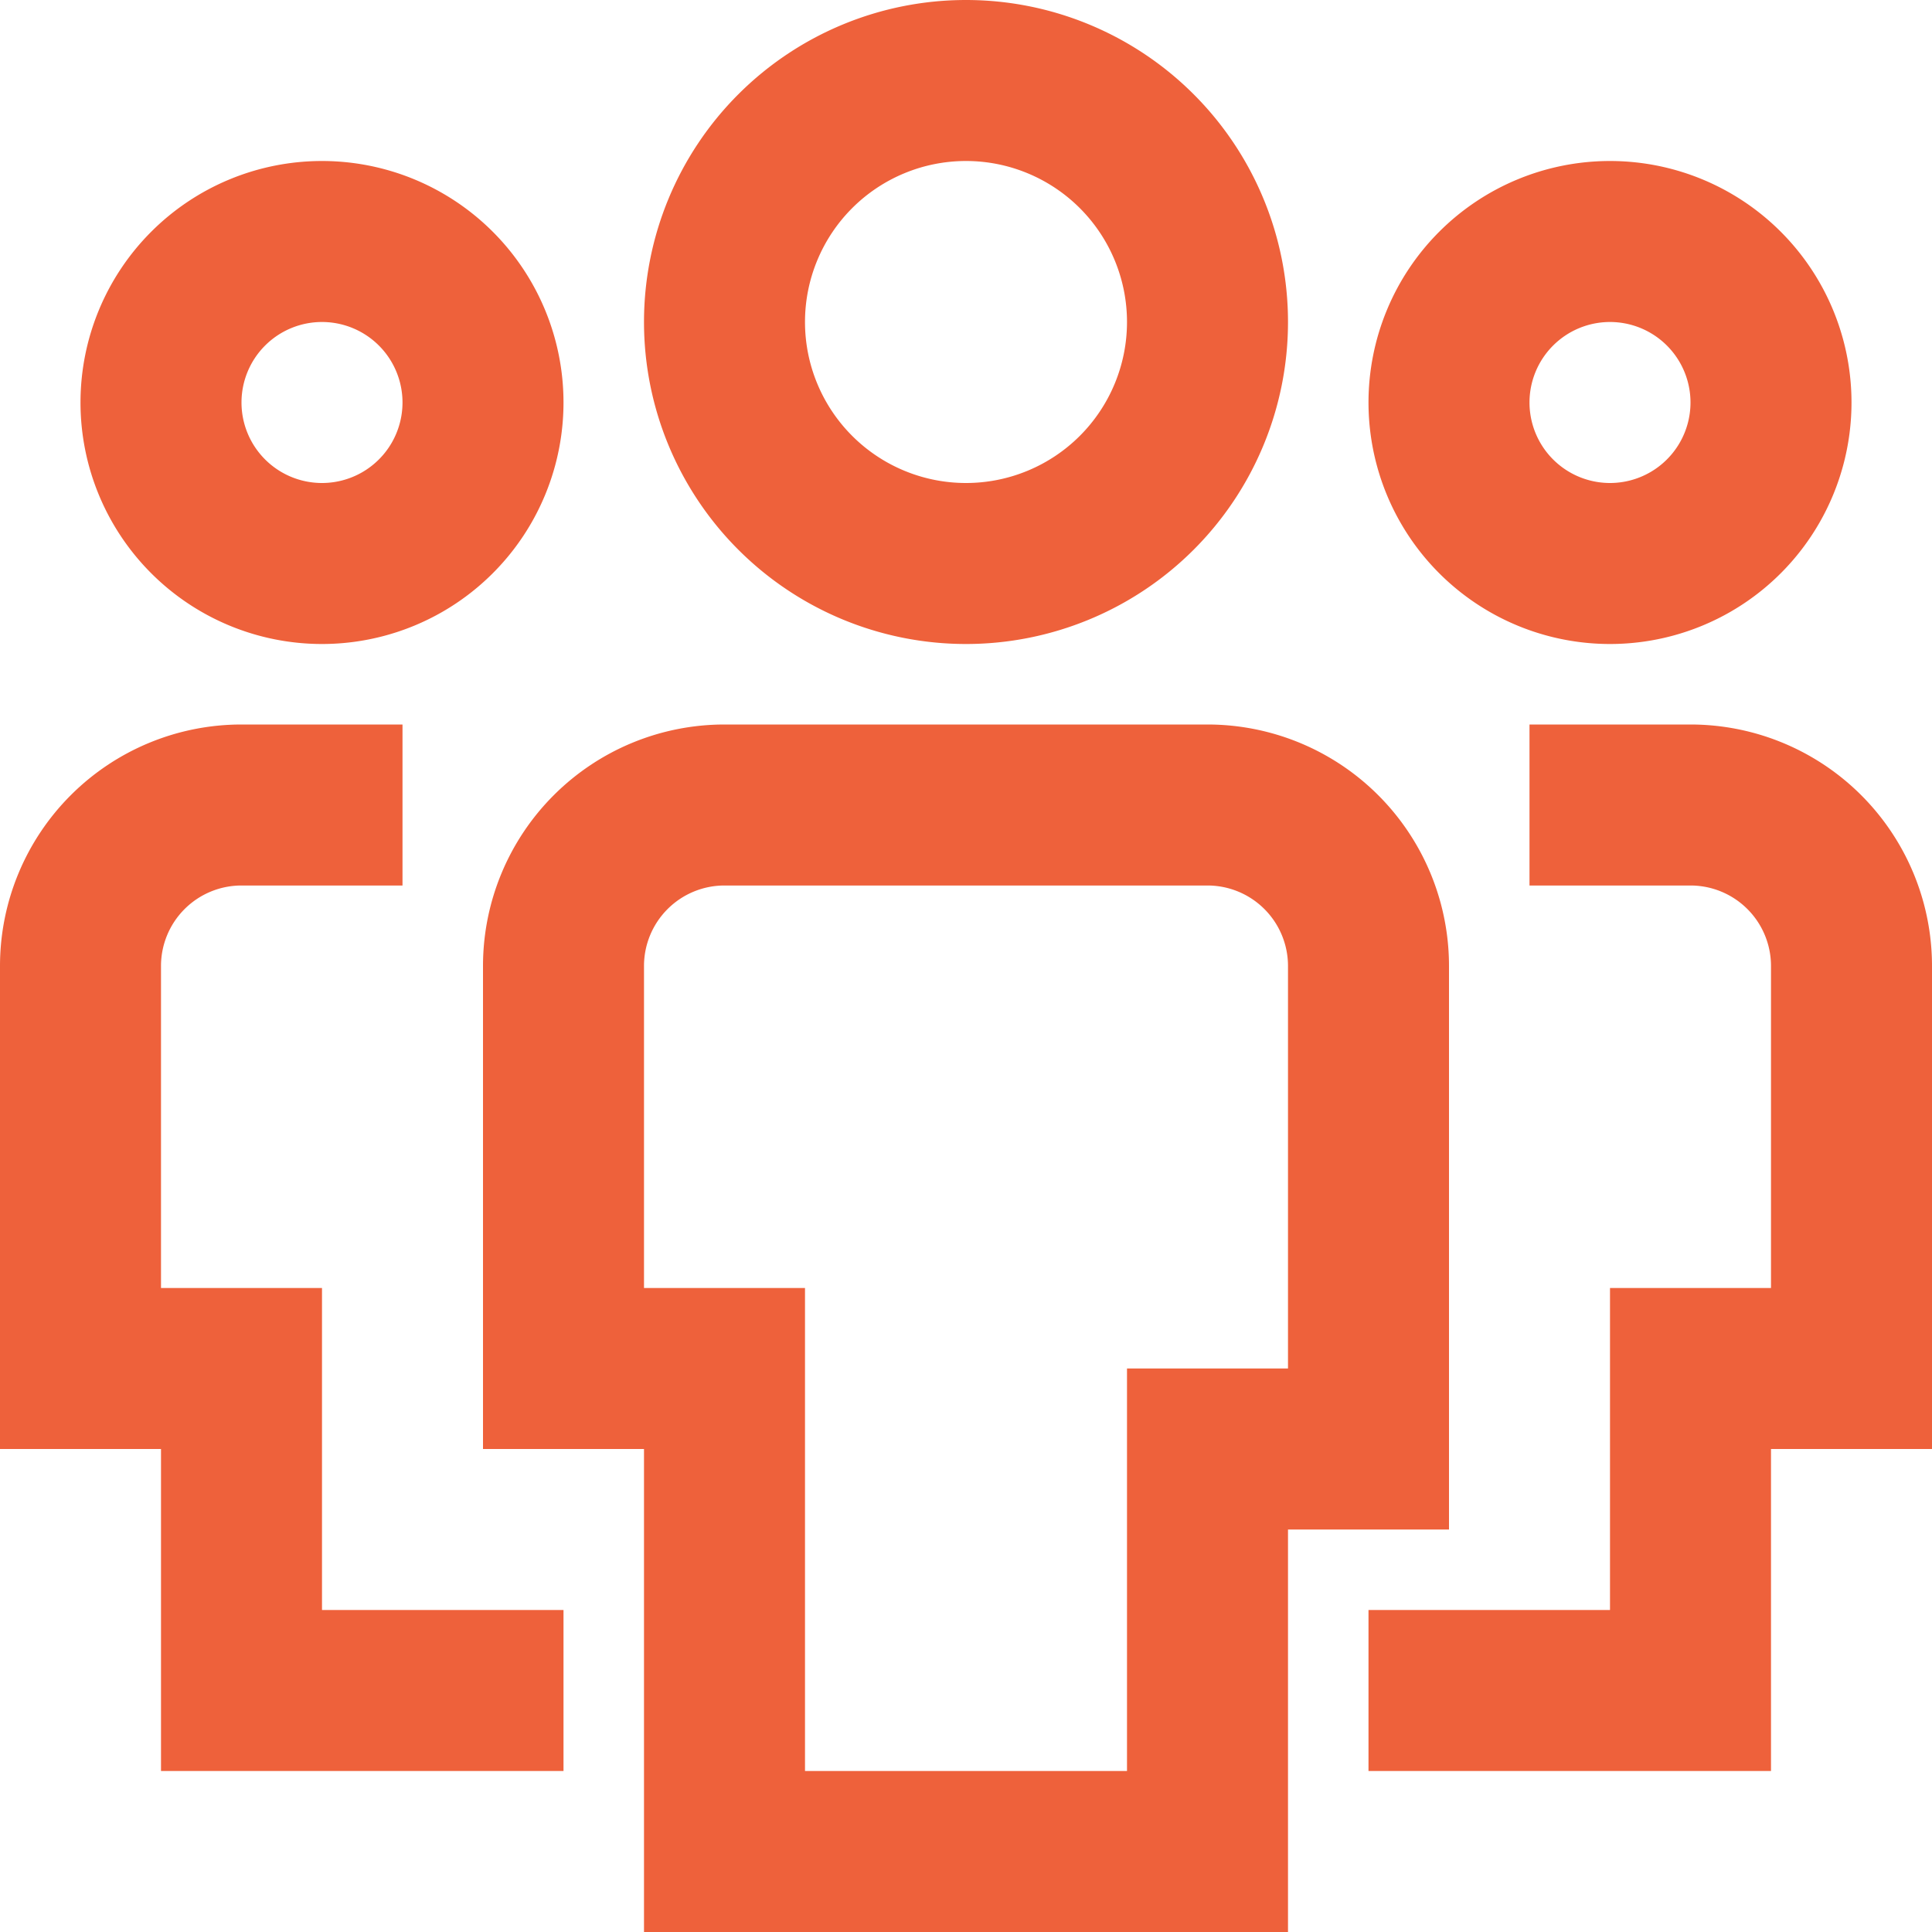 <svg width="24" height="24" viewBox="0 0 24 24" xmlns="http://www.w3.org/2000/svg">
    <g stroke="#EE613B" stroke-width="2" fill="none" fill-rule="evenodd" stroke-linecap="square">
        <path d="M4 7h0a2 2 0 0 1-2-2h0a2 2 0 0 1 2-2h0a2 2 0 0 1 2 2h0a2 2 0 0 1-2 2zM6 21H3v-4H1v-5a2 2 0 0 1 2-2h1M20 7h0a2 2 0 0 0 2-2h0a2 2 0 0 0-2-2h0a2 2 0 0 0-2 2h0a2 2 0 0 0 2 2zM18 21h3v-4h2v-5a2 2 0 0 0-2-2h-1M12 7h0a3 3 0 0 1-3-3h0a3 3 0 0 1 3-3h0a3 3 0 0 1 3 3h0a3 3 0 0 1-3 3zM15 23H9v-6H7v-5a2 2 0 0 1 2-2h6a2 2 0 0 1 2 2v6h-2v5z"/>
    </g>
</svg>
